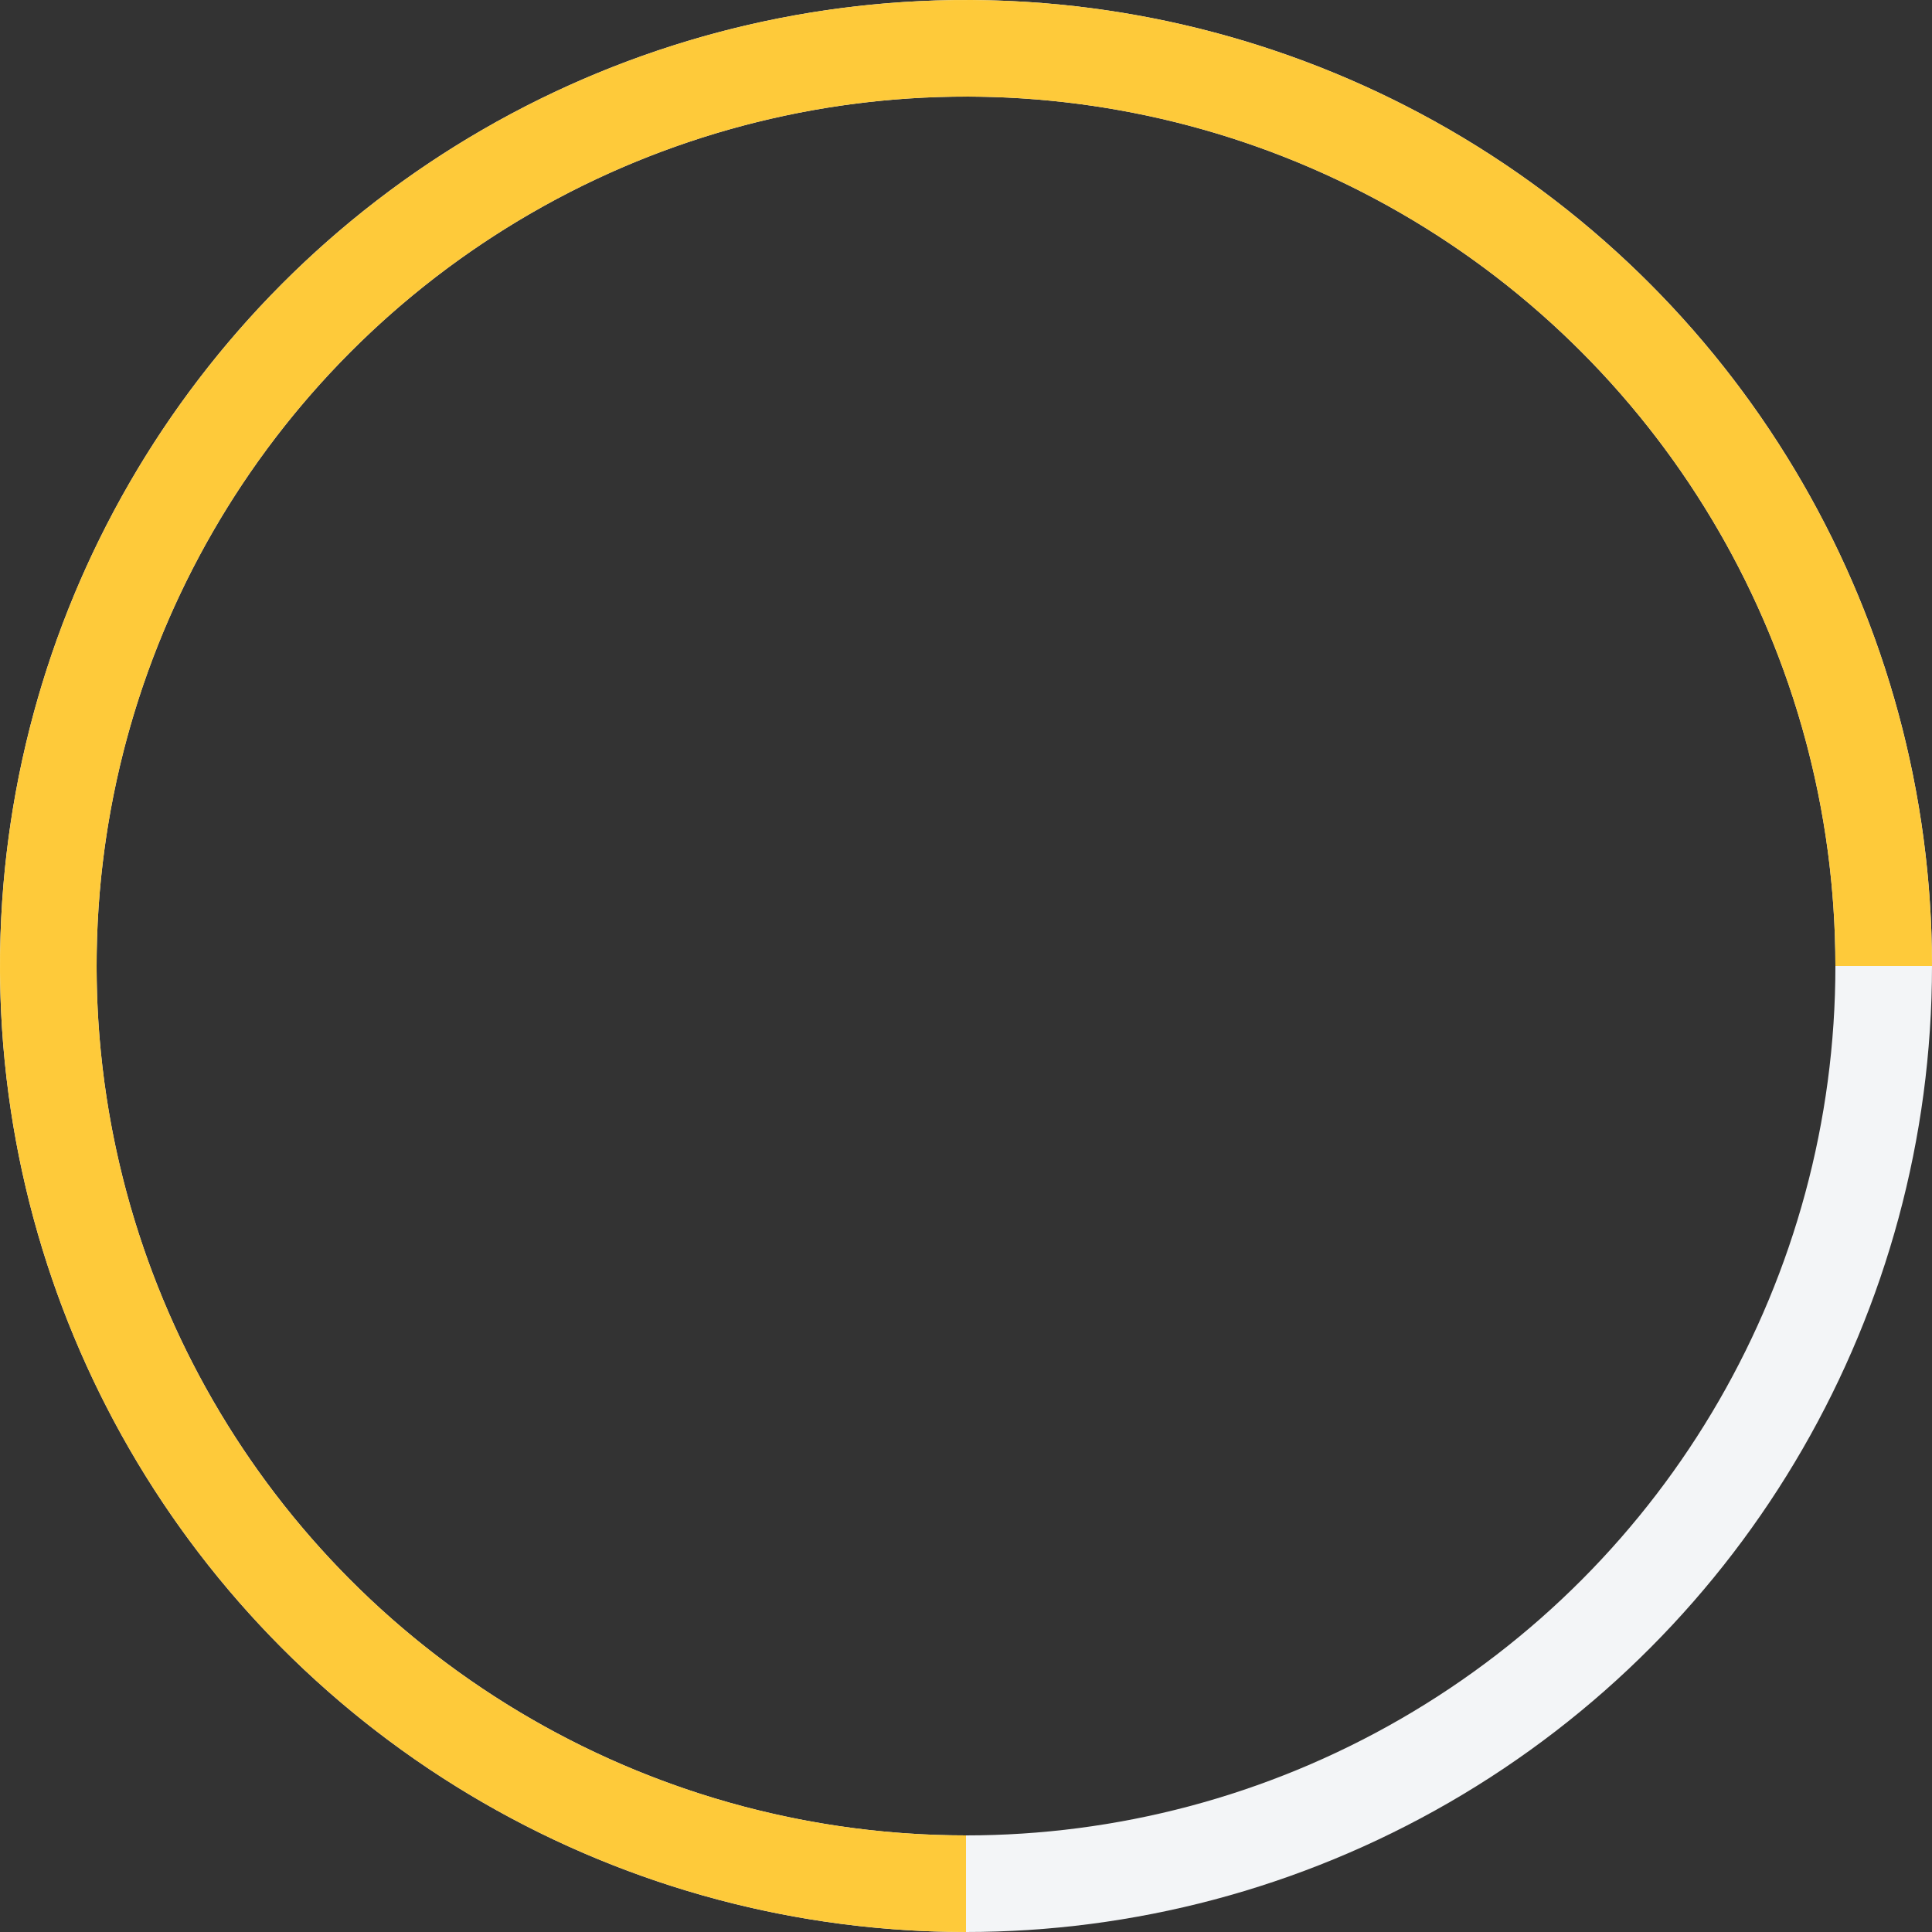 <?xml version="1.0" encoding="UTF-8"?> <svg xmlns="http://www.w3.org/2000/svg" width="40" height="40" viewBox="0 0 40 40" fill="none"><rect x="0" y="0" width="40" height="40" fill="#333333" stroke="none"/> <circle cx="20" cy="20" r="19" stroke="#F3F5F7" stroke-width="2"></circle> <path d="M39 20C39 16.242 37.886 12.569 35.798 9.444C33.71 6.32 30.743 3.884 27.271 2.446C23.799 1.008 19.979 0.632 16.293 1.365C12.608 2.098 9.222 3.908 6.565 6.565C3.908 9.222 2.098 12.608 1.365 16.293C0.632 19.979 1.008 23.799 2.446 27.271C3.884 30.743 6.32 33.71 9.444 35.798C12.569 37.886 16.242 39 20 39" stroke="#FECA3A" stroke-width="2"></path> </svg> 